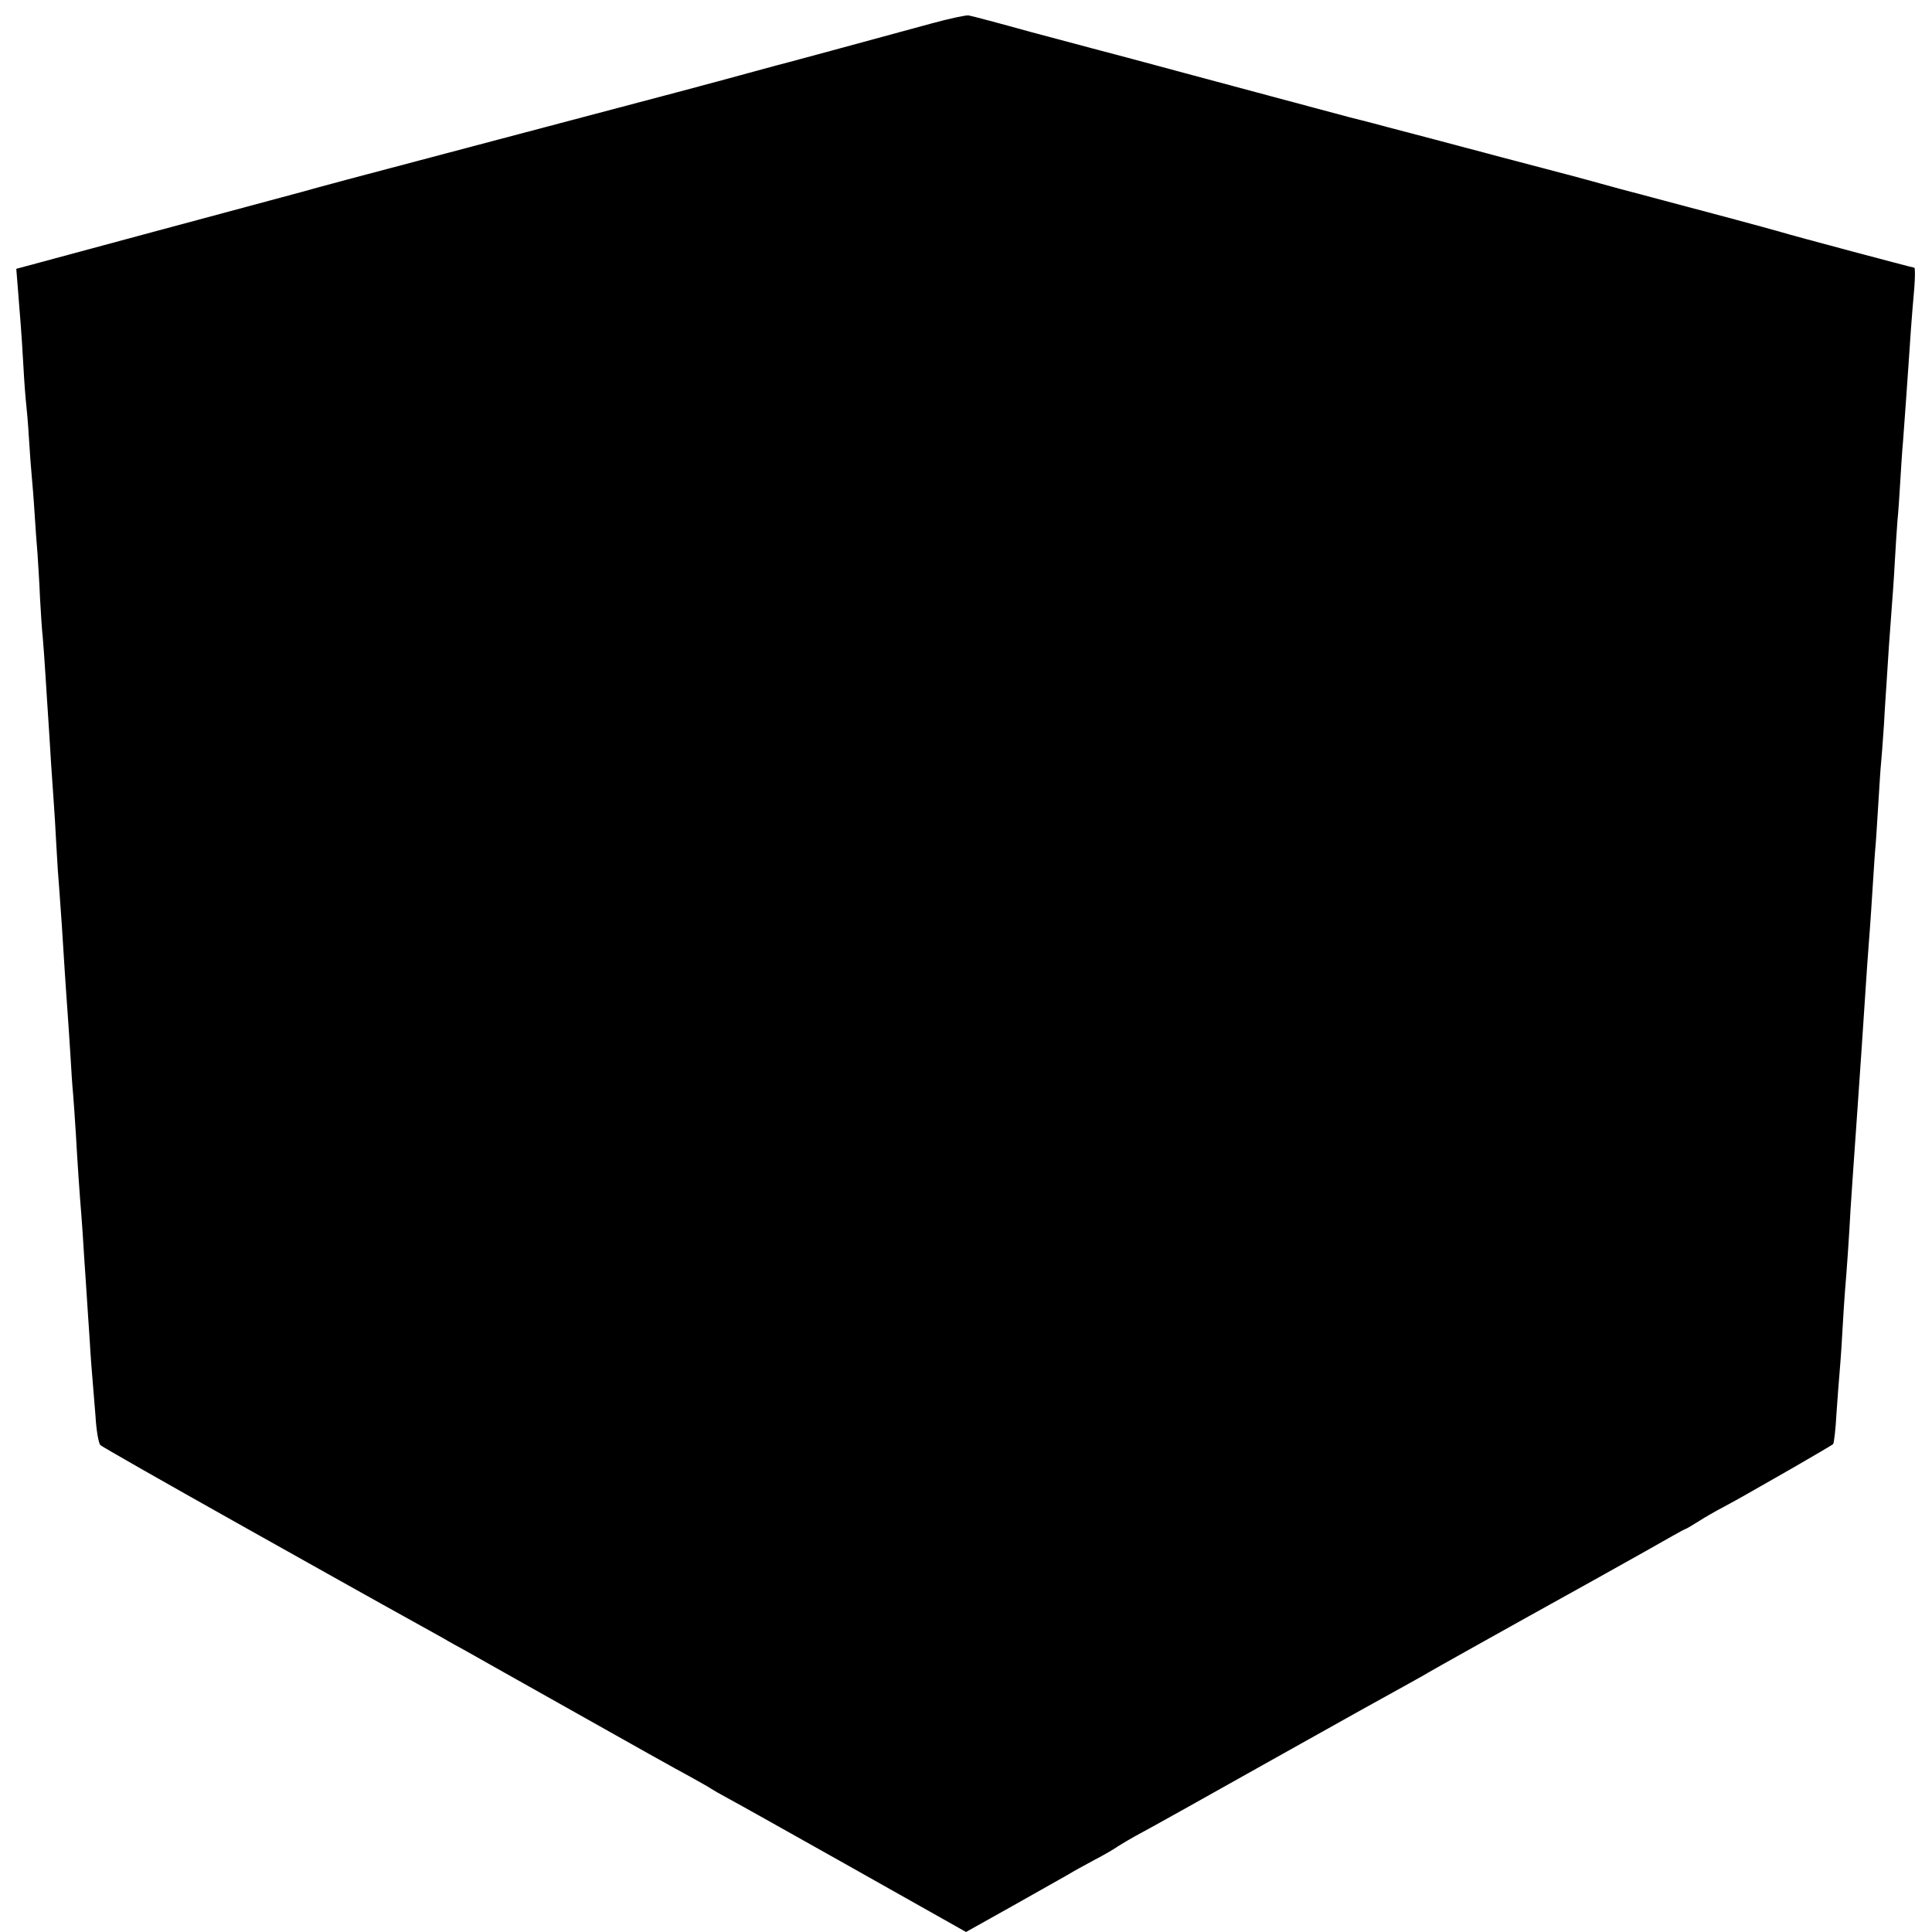 <?xml version="1.0" standalone="no"?>
<!DOCTYPE svg PUBLIC "-//W3C//DTD SVG 20010904//EN"
 "http://www.w3.org/TR/2001/REC-SVG-20010904/DTD/svg10.dtd">
<svg version="1.0" xmlns="http://www.w3.org/2000/svg"
 width="700pt" height="700pt" viewBox="0 0 700 700"
 preserveAspectRatio="xMidYMid meet">
<g transform="translate(0,700) scale(0.1,-0.1)"
fill="#000000" stroke="none">
<path d="M3375 6915 c-289 -79 -501 -136 -516 -140 -8 -2 -73 -19 -145 -39
-157 -43 -232 -63 -929 -247 -496 -131 -642 -170 -690 -184 -27 -7 -272 -73
-543 -146 l-493 -133 6 -75 c3 -42 8 -98 10 -126 2 -27 7 -97 10 -155 3 -58 8
-118 10 -135 2 -16 7 -73 10 -125 3 -52 8 -113 10 -135 2 -22 7 -80 10 -130 3
-49 8 -118 11 -152 2 -34 7 -106 9 -160 3 -54 7 -118 10 -143 2 -25 7 -88 10
-140 3 -52 8 -122 10 -155 2 -33 7 -105 10 -160 4 -55 8 -120 10 -145 2 -25 6
-92 9 -150 3 -58 8 -132 11 -165 5 -67 12 -166 20 -300 3 -49 8 -115 10 -145
2 -31 7 -98 10 -150 3 -52 7 -117 10 -145 2 -27 7 -93 10 -145 6 -109 14 -223
20 -295 2 -27 7 -95 10 -150 4 -55 8 -122 10 -150 2 -27 6 -95 10 -150 3 -55
8 -118 10 -140 2 -22 7 -83 11 -135 3 -52 11 -100 18 -106 6 -6 231 -134 500
-285 269 -151 505 -283 525 -294 20 -11 77 -43 126 -70 50 -28 98 -54 107 -60
9 -5 39 -22 65 -36 26 -15 206 -116 398 -224 193 -109 379 -213 415 -232 36
-20 70 -39 75 -43 6 -4 35 -21 65 -37 30 -16 219 -122 420 -235 201 -113 382
-215 403 -227 l37 -21 168 94 c92 52 183 103 202 114 19 12 62 35 95 53 33 17
71 39 85 49 14 9 54 33 90 52 36 19 252 140 480 268 228 128 440 246 470 262
30 17 69 38 85 48 24 14 250 141 600 335 22 12 105 59 184 103 79 45 145 82
147 82 3 0 23 12 47 27 23 15 65 39 92 53 28 15 66 36 85 47 19 11 96 55 170
97 74 43 138 80 142 84 3 4 9 54 12 112 4 58 9 123 11 145 2 22 7 87 10 145 3
58 8 128 10 155 5 56 15 197 20 295 5 74 14 209 20 290 2 30 6 89 9 130 3 41
8 113 11 160 8 123 13 193 20 300 4 52 8 113 10 135 2 22 6 90 10 150 4 61 8
126 10 145 2 19 6 87 10 150 4 63 8 131 10 150 2 19 7 85 11 145 3 61 8 126 9
145 1 19 5 82 9 140 4 58 9 125 11 150 2 25 7 92 10 150 3 58 8 127 10 155 3
27 7 90 10 140 3 49 7 115 10 145 7 94 14 191 20 280 6 92 11 165 21 278 3 39
3 72 0 72 -5 0 -430 113 -486 130 -41 12 -268 73 -465 125 -77 20 -162 43
-190 51 -27 8 -185 50 -350 93 -165 44 -354 94 -420 111 -66 18 -127 33 -135
35 -8 2 -134 36 -280 75 -264 71 -318 85 -525 141 -60 16 -117 31 -125 33 -8
2 -109 29 -225 60 -115 32 -217 59 -225 60 -8 2 -69 -11 -135 -29z"/>
</g>
</svg>
